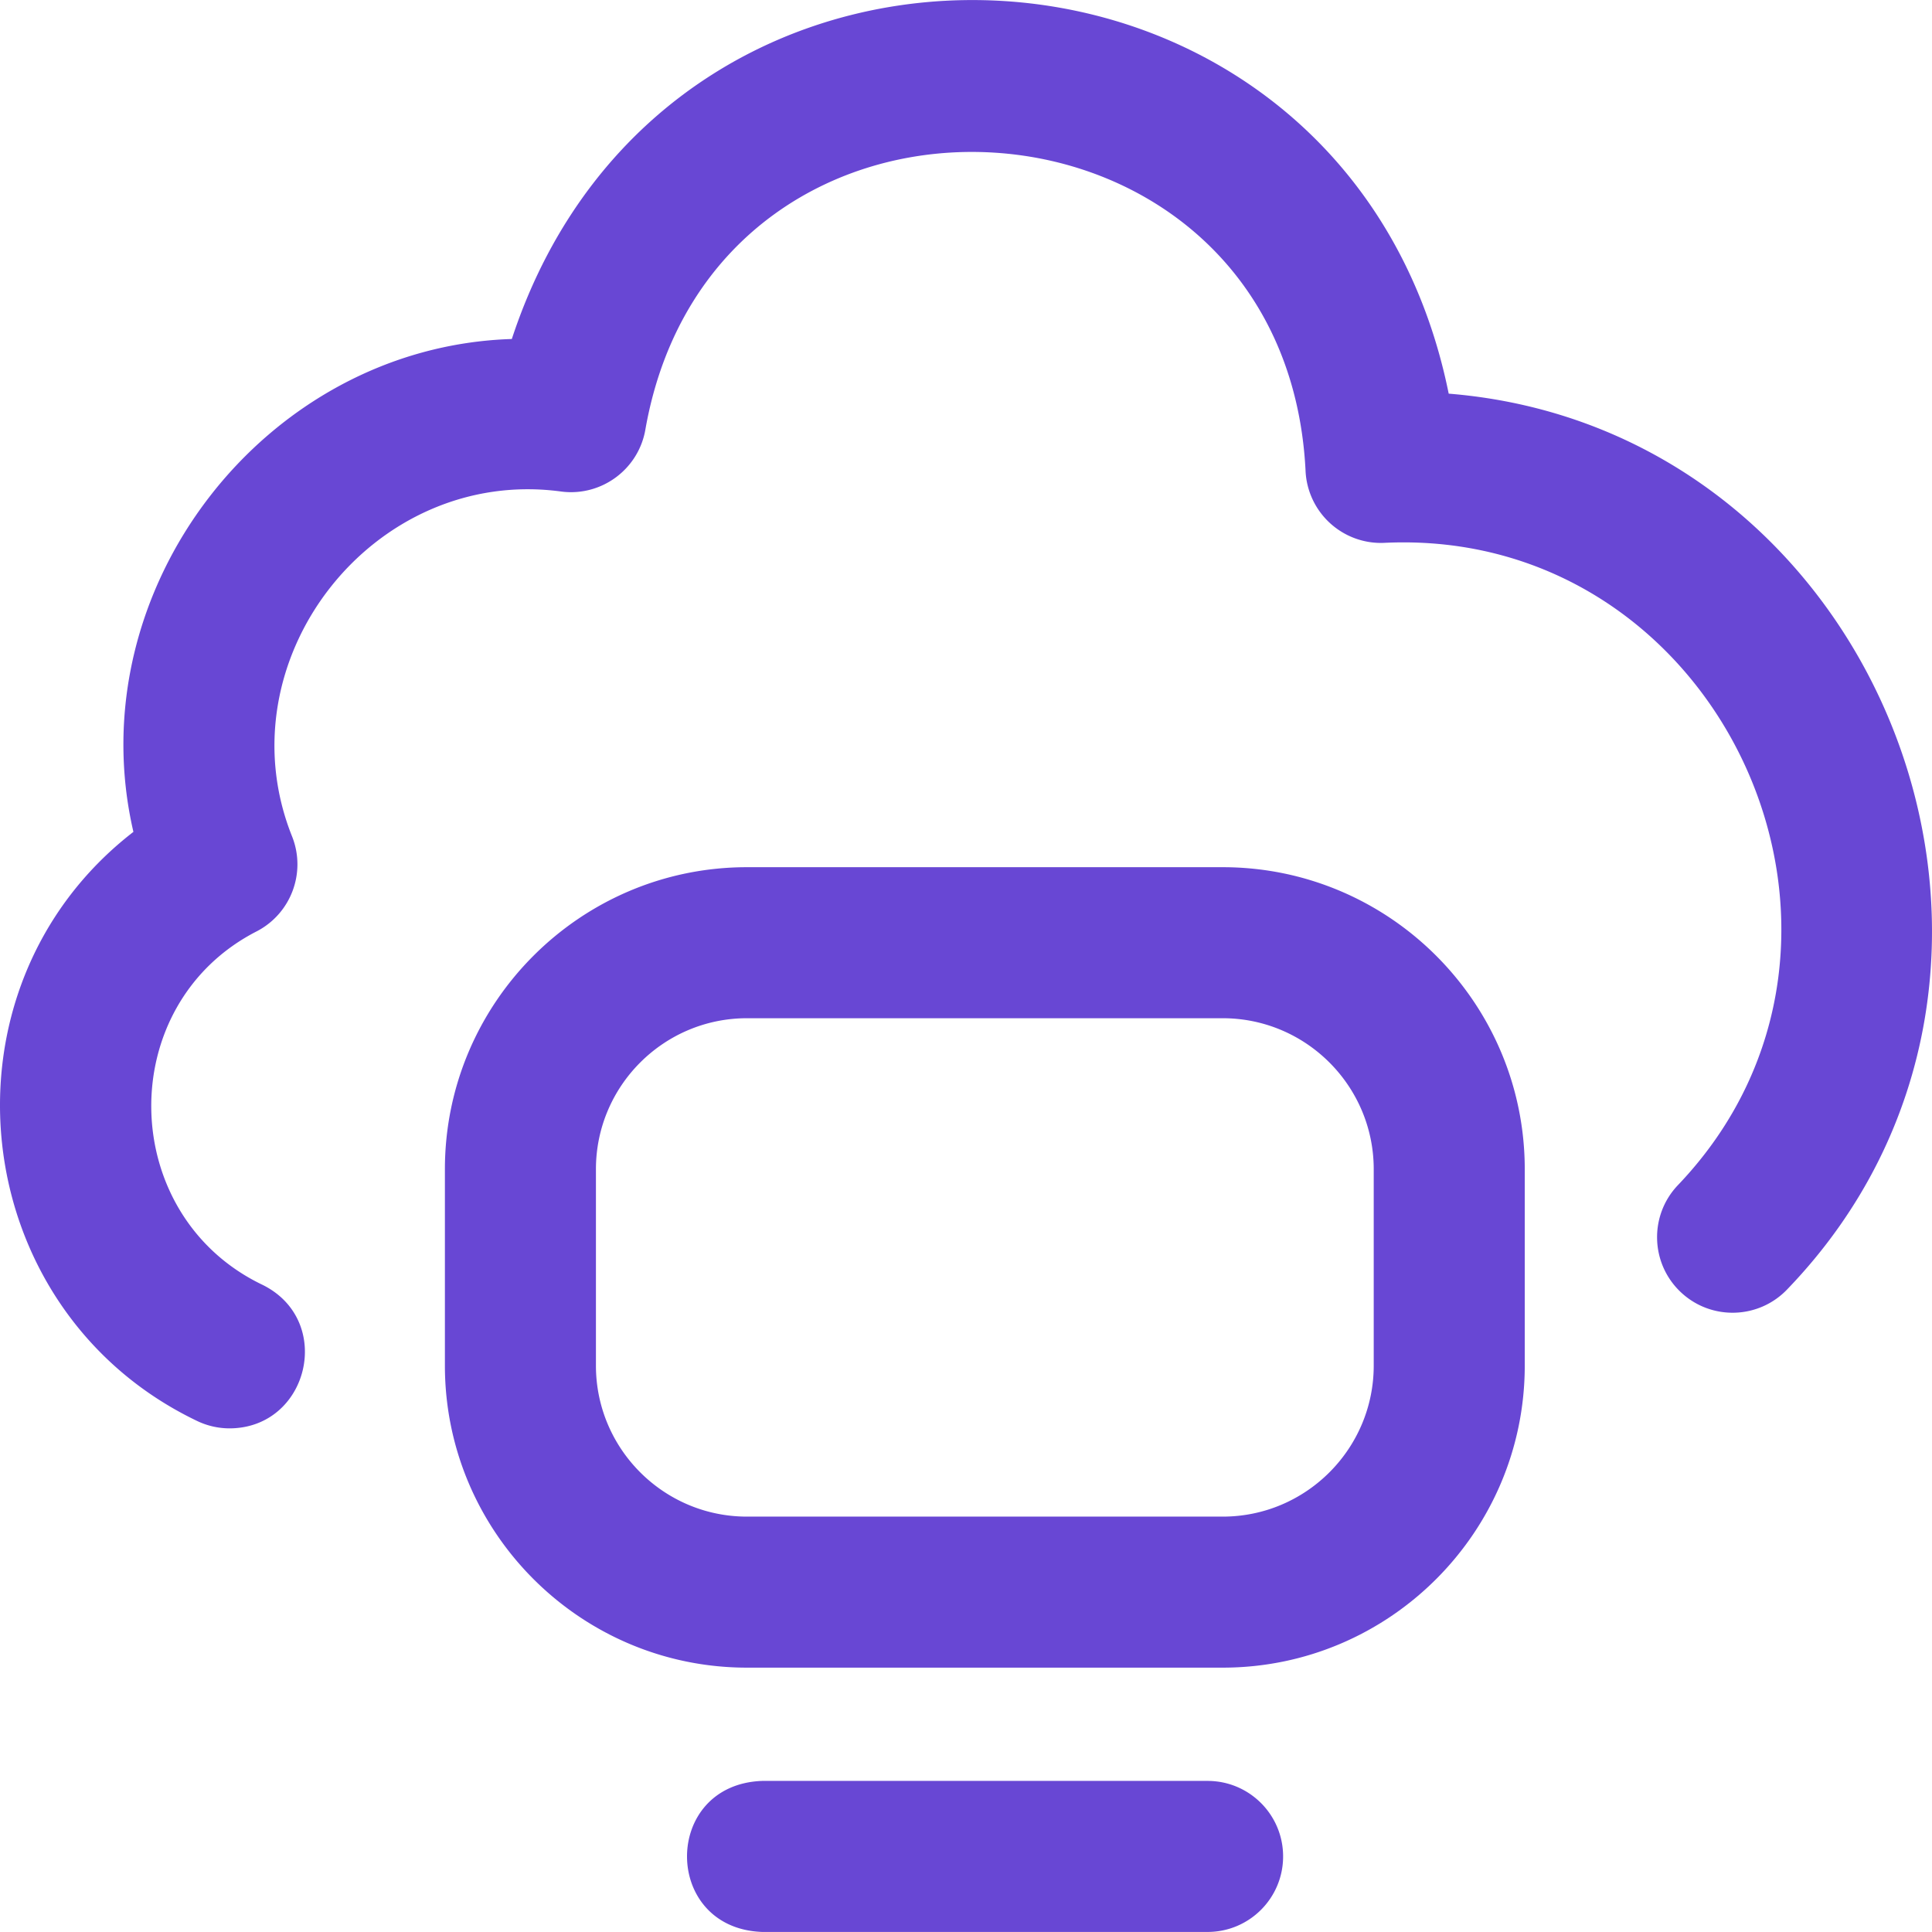 <svg xmlns="http://www.w3.org/2000/svg" version="1.1" xmlns:xlink="http://www.w3.org/1999/xlink" width="512" height="512" x="0" y="0" viewBox="0 0 511.694 511.694" style="enable-background:new 0 0 512 512" xml:space="preserve" class=""><g><path d="M60.819 378.306a19.92 19.92 0 0 1-8.754-2.029c-61.424-29.521-70.407-114.461-16.731-155.954-14.872-64.14 34.804-128.504 100.224-130.539C177.288-37.31 357.173-26.723 383.691 104.26c115.189 9.308 170.553 153.187 89.739 237.141-7.577 8.036-20.235 8.408-28.272.829-8.036-7.578-8.407-20.236-.829-28.272 61.946-64.742 11.817-174.53-77.75-170.182-5.309.233-10.507-1.692-14.413-5.31a20 20 0 0 1-6.396-13.965C340.282 18.843 189.517 9.61 170.969 113.538c-1.713 10.625-11.534 17.982-22.208 16.663-49.959-6.879-90.168 44.738-71.352 91.461 3.698 9.495-.335 20.252-9.363 24.977-38.067 19.429-37.053 75.286 1.557 93.688 19.027 9.492 12.139 37.905-8.784 37.979zm343.015-16.627v-52c0-44.112-35.888-80-80-80h-126c-44.112 0-80 35.888-80 80v52c0 44.112 35.888 80 80 80h126c44.112 0 80-35.887 80-80zm-80-92c22.056 0 40 17.944 40 40v52c0 22.056-17.944 40-40 40h-126c-22.056 0-40-17.944-40-40v-52c0-22.056 17.944-40 40-40zm16 222c0-11.046-8.954-20-20-20h-118c-26.508.983-26.488 39.026 0 40h118c11.046 0 20-8.954 20-20z" fill="#6847d4" opacity="1" data-original="#000000"></path></g></svg>